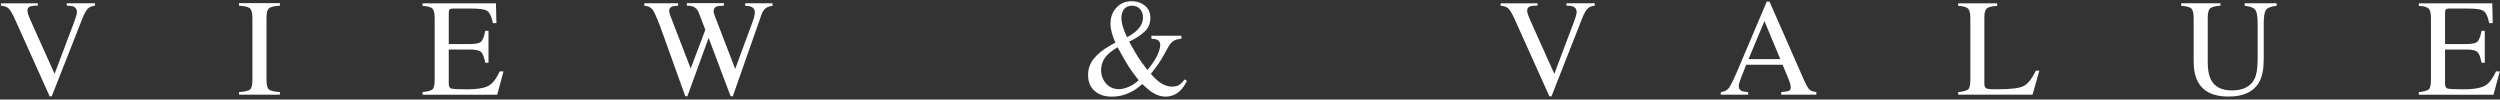 <svg width="628" height="25" viewBox="0 0 628 25" fill="none" xmlns="http://www.w3.org/2000/svg">
<rect x="0" y="0" width="628" height="25" fill="#333333" stroke="none"/>
<path d="M9.497 0.795V1.395C8.627 1.395 8.047 1.472 7.718 1.569C7.157 1.743 6.886 2.13 6.886 2.69C6.886 2.981 6.983 3.387 7.176 3.89C7.37 4.412 7.737 5.263 8.279 6.462L13.714 18.551L18.646 5.476C18.859 4.895 19.033 4.412 19.149 4.006C19.265 3.6 19.323 3.271 19.323 3.019C19.323 2.342 19.033 1.878 18.453 1.646C18.124 1.511 17.563 1.433 16.77 1.414V0.814H23.869V1.414C23.134 1.511 22.592 1.704 22.244 2.014C21.722 2.458 21.18 3.348 20.677 4.683L12.998 24.199H12.476L3.888 5.128C3.172 3.503 2.592 2.497 2.147 2.11C1.722 1.723 1.083 1.491 0.232 1.433V0.834H9.478L9.497 0.795Z" fill="white"/>
<path d="M60.039 23.135C61.451 23.039 62.36 22.826 62.786 22.497C63.211 22.168 63.405 21.356 63.405 20.002V4.567C63.405 3.29 63.192 2.478 62.786 2.091C62.36 1.723 61.451 1.511 60.039 1.433V0.795H70.31V1.433C68.898 1.511 67.989 1.723 67.563 2.091C67.138 2.458 66.944 3.29 66.944 4.567V20.002C66.944 21.337 67.157 22.168 67.563 22.497C67.989 22.826 68.898 23.019 70.31 23.135V23.774H60.039V23.135Z" fill="white"/>
<path d="M106.152 23.135C107.429 23 108.26 22.768 108.628 22.458C109.015 22.13 109.189 21.317 109.189 20.021V4.586C109.189 3.348 108.995 2.555 108.628 2.168C108.26 1.781 107.429 1.549 106.133 1.472V0.834H124.585L124.701 5.805H123.812C123.522 4.277 123.077 3.29 122.496 2.826C121.916 2.362 120.601 2.149 118.57 2.149H113.85C113.348 2.149 113.019 2.226 112.903 2.4C112.787 2.574 112.729 2.865 112.729 3.329V11.066H118.086C119.556 11.066 120.504 10.853 120.91 10.408C121.317 9.963 121.645 9.073 121.897 7.739H122.709V15.766H121.897C121.645 14.412 121.297 13.522 120.891 13.097C120.485 12.671 119.537 12.439 118.086 12.439H112.729V21.027C112.729 21.723 112.941 22.13 113.386 22.246C113.831 22.362 115.127 22.439 117.293 22.439C119.653 22.439 121.375 22.188 122.496 21.665C123.618 21.143 124.624 19.905 125.514 17.932H126.481L124.895 23.793H106.133V23.155L106.152 23.135Z" fill="white"/>
<path d="M170.349 0.795V1.433C169.652 1.453 169.169 1.511 168.879 1.627C168.356 1.82 168.105 2.168 168.105 2.671C168.105 2.903 168.144 3.116 168.202 3.329C168.26 3.542 168.356 3.812 168.473 4.16L173.502 17.217L177.177 7.487L175.552 3.232C175.242 2.458 174.798 1.955 174.179 1.685C173.811 1.53 173.269 1.433 172.534 1.433V0.795H181.838V1.433C180.968 1.433 180.368 1.511 180.039 1.627C179.517 1.82 179.266 2.207 179.266 2.807C179.266 3 179.285 3.193 179.343 3.348C179.382 3.503 179.498 3.812 179.672 4.296L184.681 17.313L189.033 5.534C189.285 4.876 189.459 4.277 189.536 3.754C189.594 3.464 189.614 3.232 189.614 3.039C189.614 2.4 189.304 1.955 188.705 1.704C188.356 1.549 187.854 1.472 187.177 1.453V0.814H194.062V1.453C193.444 1.549 192.96 1.685 192.631 1.878C192.051 2.207 191.606 2.768 191.316 3.58L187.679 13.928L186.287 17.913L184.082 24.18H183.54L182.032 20.215L178.008 9.518L172.67 24.18H172.148L169.556 16.985L166.635 8.841C165.436 5.495 164.585 3.425 164.101 2.671C163.618 1.917 162.883 1.491 161.857 1.453V0.814H170.368L170.349 0.795Z" fill="white"/>
<path d="M280.193 10.679C280.038 10.369 279.864 9.963 279.67 9.422C279.477 8.899 279.342 8.455 279.264 8.126C279.167 7.758 279.09 7.391 279.032 7.043C278.974 6.675 278.955 6.308 278.955 5.959C278.955 4.335 279.458 2.981 280.444 1.917C281.431 0.853 282.688 0.311 284.216 0.311C285.609 0.311 286.75 0.698 287.639 1.453C288.529 2.207 288.974 3.232 288.974 4.509C288.974 5.998 288.413 7.217 287.272 8.164C286.15 9.112 284.932 9.886 283.636 10.447C284.641 12.246 285.376 13.522 285.841 14.277C286.324 15.031 287.117 16.133 288.239 17.584C289.438 16.114 290.289 14.857 290.754 13.812C291.218 12.768 291.45 11.936 291.45 11.317C291.45 10.698 291.218 10.253 290.754 10.021C290.463 9.867 289.941 9.77 289.226 9.712V8.977H296.769V9.712C296.015 9.808 295.434 9.944 295.067 10.118C294.448 10.428 293.926 10.969 293.5 11.762L292.61 13.367C291.972 14.528 291.431 15.398 291.005 16.017C290.579 16.636 289.941 17.468 289.09 18.551C289.554 19.073 290.057 19.615 290.657 20.157C291.914 21.221 293.191 21.762 294.448 21.762C295.202 21.762 295.841 21.588 296.363 21.221C296.692 20.988 297.117 20.563 297.639 19.924L298.142 20.331C298.065 20.602 297.833 21.027 297.427 21.607C297.02 22.188 296.614 22.652 296.247 22.981C295.647 23.503 294.97 23.87 294.177 24.083C293.713 24.219 293.249 24.277 292.804 24.277C291.701 24.277 290.599 23.928 289.516 23.251C288.858 22.845 288.007 22.13 286.924 21.104C285.899 22.052 284.874 22.768 283.81 23.251C282.436 23.928 280.947 24.277 279.303 24.277C277.485 24.277 276.034 23.793 274.951 22.826C273.868 21.859 273.326 20.544 273.326 18.861C273.326 17.294 273.81 15.901 274.777 14.722C275.744 13.522 277.098 12.439 278.858 11.453L280.193 10.698V10.679ZM283.423 21.859C284.332 21.491 285.202 20.93 286.034 20.157C284.97 18.803 284.119 17.662 283.539 16.733C282.939 15.805 282.011 14.199 280.734 11.878C279.554 12.575 278.665 13.251 278.026 13.948C277.079 15.012 276.595 16.25 276.595 17.642C276.595 18.938 277.02 20.041 277.852 20.988C278.703 21.936 279.786 22.4 281.102 22.4C281.74 22.4 282.514 22.226 283.423 21.859ZM285.609 7.603C286.614 6.636 287.117 5.553 287.117 4.373C287.117 3.484 286.866 2.787 286.344 2.246C285.821 1.704 285.183 1.433 284.39 1.433C283.539 1.433 282.862 1.704 282.398 2.265C281.934 2.826 281.701 3.561 281.701 4.47C281.701 5.186 281.837 5.959 282.088 6.791C282.34 7.623 282.688 8.474 283.113 9.364C284.216 8.745 285.048 8.164 285.609 7.623V7.603Z" fill="white"/>
<path d="M386.228 0.795V1.395C385.358 1.395 384.777 1.472 384.448 1.569C383.887 1.743 383.617 2.13 383.617 2.69C383.617 2.981 383.713 3.387 383.907 3.89C384.1 4.412 384.468 5.263 385.009 6.462L390.445 18.551L395.377 5.476C395.59 4.895 395.764 4.412 395.88 4.006C395.996 3.6 396.054 3.271 396.054 3.019C396.054 2.342 395.764 1.878 395.183 1.646C394.855 1.511 394.294 1.433 393.501 1.414V0.814H400.599V1.414C399.864 1.511 399.323 1.704 398.975 2.014C398.452 2.458 397.911 3.348 397.408 4.683L389.729 24.199H389.207L380.619 5.128C379.903 3.503 379.323 2.497 378.878 2.11C378.452 1.723 377.814 1.491 376.963 1.433V0.834H386.209L386.228 0.795Z" fill="white"/>
<path d="M432.262 23.774V23.136C433.151 23.039 433.828 22.691 434.273 22.13C434.718 21.549 435.492 20.002 436.575 17.449L443.809 0.408H444.505L453.151 20.079C453.732 21.375 454.196 22.188 454.525 22.497C454.873 22.807 455.453 23.019 456.266 23.136V23.774H447.445V23.136C448.451 23.039 449.109 22.942 449.399 22.807C449.689 22.671 449.844 22.362 449.844 21.859C449.844 21.685 449.786 21.395 449.67 20.969C449.554 20.544 449.399 20.099 449.186 19.615L447.794 16.269H438.645C437.736 18.532 437.213 19.925 437.039 20.428C436.865 20.93 436.769 21.317 436.769 21.608C436.769 22.188 437.001 22.594 437.484 22.826C437.774 22.961 438.335 23.058 439.148 23.136V23.774H432.262ZM447.213 14.857L443.229 5.302L439.225 14.857H447.194H447.213Z" fill="white"/>
<path d="M491.914 23.135C493.19 23 494.022 22.768 494.39 22.458C494.777 22.13 494.951 21.317 494.951 20.021V4.586C494.951 3.348 494.757 2.555 494.39 2.168C494.022 1.781 493.19 1.549 491.895 1.472V0.834H501.701V1.472C500.424 1.549 499.573 1.743 499.129 2.091C498.684 2.439 498.471 3.193 498.471 4.354V21.027C498.471 21.414 498.529 21.723 498.664 21.936C498.8 22.149 499.09 22.304 499.515 22.342C499.767 22.381 500.057 22.4 500.347 22.42C500.637 22.439 501.179 22.42 501.972 22.42C505.067 22.42 507.156 22.168 508.239 21.665C509.322 21.163 510.386 19.866 511.392 17.758H512.281L510.579 23.774H491.895V23.135H491.914Z" fill="white"/>
<path d="M557.777 0.795V1.433C556.442 1.53 555.572 1.743 555.185 2.11C554.779 2.458 554.585 3.29 554.585 4.567V15.669C554.585 17.487 554.837 18.899 555.34 19.924C556.268 21.781 558.028 22.71 560.601 22.71C563.444 22.71 565.34 21.762 566.307 19.866C566.848 18.803 567.119 17.159 567.119 14.954V5.921C567.119 4.025 566.887 2.845 566.442 2.362C565.997 1.878 565.127 1.588 563.87 1.453V0.814H571.897V1.453C570.543 1.607 569.672 1.917 569.266 2.42C568.86 2.923 568.647 4.083 568.647 5.901V14.934C568.647 17.333 568.28 19.209 567.545 20.544C566.191 23.019 563.618 24.257 559.808 24.257C555.997 24.257 553.502 23.039 552.148 20.602C551.413 19.286 551.046 17.565 551.046 15.418V4.567C551.046 3.309 550.852 2.497 550.465 2.13C550.078 1.781 549.227 1.549 547.912 1.453V0.814H557.757L557.777 0.795Z" fill="white"/>
<path d="M607.621 23.135C608.898 23 609.729 22.768 610.097 22.458C610.484 22.13 610.658 21.317 610.658 20.021V4.586C610.658 3.348 610.464 2.555 610.097 2.168C609.729 1.781 608.898 1.549 607.602 1.472V0.834H626.054L626.17 5.805H625.281C624.99 4.277 624.546 3.29 623.965 2.826C623.385 2.362 622.07 2.149 620.039 2.149H615.319C614.816 2.149 614.487 2.226 614.371 2.4C614.255 2.574 614.197 2.865 614.197 3.329V11.066H619.555C621.025 11.066 621.973 10.853 622.379 10.408C622.785 9.963 623.114 9.073 623.366 7.739H624.178V15.766H623.366C623.114 14.412 622.766 13.522 622.36 13.097C621.954 12.671 621.006 12.439 619.555 12.439H614.197V21.027C614.197 21.723 614.41 22.13 614.855 22.246C615.3 22.362 616.596 22.439 618.762 22.439C621.122 22.439 622.843 22.188 623.965 21.665C625.087 21.143 626.093 19.905 626.983 17.932H627.95L626.364 23.793H607.602V23.155L607.621 23.135Z" fill="white"/>
</svg>
